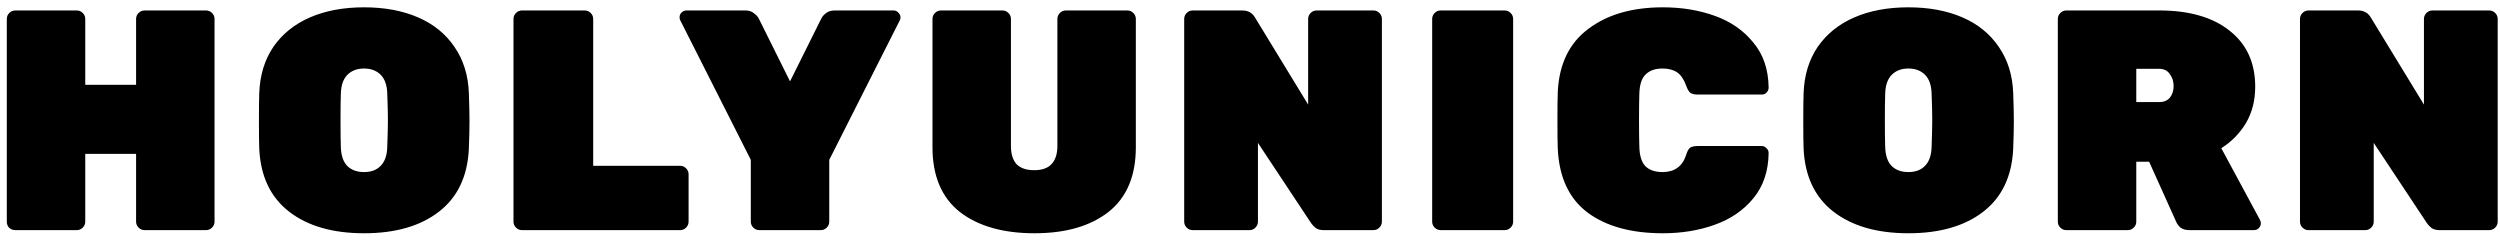 <?xml version="1.0" encoding="UTF-8"?> <svg xmlns="http://www.w3.org/2000/svg" width="239" height="23" viewBox="0 0 239 23" fill="none"> <path d="M1.46 22C1.24 22 1.05 21.93 0.89 21.79C0.73 21.63 0.65 21.43 0.65 21.19V1.81C0.65 1.59 0.73 1.4 0.89 1.24C1.05 1.08 1.24 1 1.46 1H7.34C7.56 1 7.75 1.08 7.91 1.24C8.07 1.4 8.15 1.59 8.15 1.81V8.11H13.01V1.81C13.01 1.59 13.09 1.4 13.25 1.24C13.41 1.08 13.6 1 13.82 1H19.7C19.92 1 20.11 1.08 20.27 1.24C20.43 1.4 20.51 1.59 20.51 1.81V21.19C20.51 21.41 20.43 21.6 20.27 21.76C20.11 21.92 19.92 22 19.7 22H13.82C13.6 22 13.41 21.92 13.25 21.76C13.09 21.6 13.01 21.41 13.01 21.19V14.71H8.15V21.19C8.15 21.41 8.07 21.6 7.91 21.76C7.75 21.92 7.56 22 7.34 22H1.46ZM34.804 22.3C31.804 22.3 29.414 21.61 27.634 20.23C25.854 18.85 24.904 16.84 24.784 14.2C24.764 13.66 24.754 12.79 24.754 11.59C24.754 10.37 24.764 9.48 24.784 8.92C24.844 7.2 25.294 5.72 26.134 4.48C26.994 3.24 28.164 2.3 29.644 1.66C31.124 1.02 32.844 0.7 34.804 0.7C36.764 0.7 38.484 1.02 39.964 1.66C41.444 2.3 42.604 3.24 43.444 4.48C44.304 5.72 44.764 7.2 44.824 8.92C44.864 10.04 44.884 10.93 44.884 11.59C44.884 12.25 44.864 13.12 44.824 14.2C44.704 16.84 43.754 18.85 41.974 20.23C40.194 21.61 37.804 22.3 34.804 22.3ZM34.804 16.45C35.484 16.45 36.014 16.25 36.394 15.85C36.794 15.45 37.004 14.84 37.024 14.02C37.064 12.86 37.084 12.01 37.084 11.47C37.084 10.89 37.064 10.06 37.024 8.98C37.004 8.16 36.794 7.55 36.394 7.15C35.994 6.75 35.464 6.55 34.804 6.55C34.144 6.55 33.614 6.75 33.214 7.15C32.814 7.55 32.604 8.16 32.584 8.98C32.564 9.52 32.554 10.35 32.554 11.47C32.554 12.59 32.564 13.44 32.584 14.02C32.604 14.84 32.804 15.45 33.184 15.85C33.584 16.25 34.124 16.45 34.804 16.45ZM49.9 22C49.679 22 49.489 21.92 49.33 21.76C49.169 21.6 49.09 21.41 49.09 21.19V1.81C49.09 1.59 49.169 1.4 49.33 1.24C49.489 1.08 49.679 1 49.9 1H55.9C56.12 1 56.309 1.08 56.469 1.24C56.63 1.4 56.709 1.59 56.709 1.81V15.85H65.019C65.24 15.85 65.43 15.93 65.59 16.09C65.749 16.25 65.829 16.44 65.829 16.66V21.19C65.829 21.41 65.749 21.6 65.59 21.76C65.43 21.92 65.24 22 65.019 22H49.9ZM72.587 22C72.367 22 72.177 21.92 72.017 21.76C71.857 21.6 71.777 21.41 71.777 21.19V15.28L65.027 1.93C64.987 1.85 64.967 1.76 64.967 1.66C64.967 1.48 65.027 1.33 65.147 1.21C65.287 1.07 65.447 1 65.627 1H71.267C71.607 1 71.877 1.09 72.077 1.27C72.297 1.43 72.447 1.59 72.527 1.75L75.527 7.78L78.527 1.75C78.607 1.59 78.747 1.43 78.947 1.27C79.167 1.09 79.447 1 79.787 1H85.427C85.607 1 85.757 1.07 85.877 1.21C86.017 1.33 86.087 1.48 86.087 1.66C86.087 1.76 86.067 1.85 86.027 1.93L79.277 15.28V21.19C79.277 21.41 79.197 21.6 79.037 21.76C78.877 21.92 78.687 22 78.467 22H72.587ZM98.896 22.3C95.896 22.3 93.516 21.62 91.756 20.26C90.016 18.88 89.146 16.82 89.146 14.08V1.81C89.146 1.59 89.226 1.4 89.386 1.24C89.546 1.08 89.736 1 89.956 1H95.836C96.056 1 96.246 1.08 96.406 1.24C96.566 1.4 96.646 1.59 96.646 1.81V13.96C96.646 14.72 96.826 15.3 97.186 15.7C97.566 16.08 98.126 16.27 98.866 16.27C99.606 16.27 100.156 16.08 100.516 15.7C100.896 15.3 101.086 14.72 101.086 13.96V1.81C101.086 1.59 101.166 1.4 101.326 1.24C101.486 1.08 101.676 1 101.896 1H107.776C107.996 1 108.186 1.08 108.346 1.24C108.506 1.4 108.586 1.59 108.586 1.81V14.08C108.586 16.82 107.716 18.88 105.976 20.26C104.236 21.62 101.876 22.3 98.896 22.3ZM114.019 22C113.799 22 113.609 21.92 113.449 21.76C113.289 21.6 113.209 21.41 113.209 21.19V1.81C113.209 1.59 113.289 1.4 113.449 1.24C113.609 1.08 113.799 1 114.019 1H118.759C119.319 1 119.729 1.23 119.989 1.69L125.059 10V1.81C125.059 1.59 125.139 1.4 125.299 1.24C125.459 1.08 125.649 1 125.869 1H131.299C131.519 1 131.709 1.08 131.869 1.24C132.029 1.4 132.109 1.59 132.109 1.81V21.19C132.109 21.41 132.029 21.6 131.869 21.76C131.709 21.92 131.519 22 131.299 22H126.559C126.219 22 125.959 21.93 125.779 21.79C125.599 21.65 125.449 21.49 125.329 21.31L120.259 13.66V21.19C120.259 21.41 120.179 21.6 120.019 21.76C119.859 21.92 119.669 22 119.449 22H114.019ZM137.726 22C137.506 22 137.316 21.92 137.156 21.76C136.996 21.6 136.916 21.41 136.916 21.19V1.81C136.916 1.59 136.996 1.4 137.156 1.24C137.316 1.08 137.506 1 137.726 1H143.846C144.066 1 144.256 1.08 144.416 1.24C144.576 1.4 144.656 1.59 144.656 1.81V21.19C144.656 21.41 144.576 21.6 144.416 21.76C144.256 21.92 144.066 22 143.846 22H137.726ZM158.971 22.3C155.951 22.3 153.551 21.64 151.771 20.32C149.991 18.98 149.041 16.93 148.921 14.17C148.901 13.63 148.891 12.75 148.891 11.53C148.891 10.29 148.901 9.39 148.921 8.83C149.041 6.15 150.011 4.13 151.831 2.77C153.651 1.39 156.031 0.7 158.971 0.7C160.771 0.7 162.421 0.97 163.921 1.51C165.441 2.05 166.671 2.9 167.611 4.06C168.571 5.2 169.061 6.64 169.081 8.38C169.081 8.56 169.011 8.72 168.871 8.86C168.751 8.98 168.601 9.04 168.421 9.04H162.301C161.981 9.04 161.741 8.98 161.581 8.86C161.441 8.74 161.311 8.51 161.191 8.17C160.971 7.57 160.681 7.15 160.321 6.91C159.961 6.67 159.501 6.55 158.941 6.55C158.241 6.55 157.701 6.74 157.321 7.12C156.941 7.48 156.741 8.1 156.721 8.98C156.701 9.52 156.691 10.35 156.691 11.47C156.691 12.59 156.701 13.44 156.721 14.02C156.741 14.9 156.941 15.53 157.321 15.91C157.701 16.27 158.241 16.45 158.941 16.45C160.081 16.45 160.831 15.91 161.191 14.83C161.291 14.49 161.411 14.26 161.551 14.14C161.711 14.02 161.961 13.96 162.301 13.96H168.421C168.601 13.96 168.751 14.03 168.871 14.17C169.011 14.29 169.081 14.44 169.081 14.62C169.061 16.36 168.571 17.81 167.611 18.97C166.671 20.11 165.441 20.95 163.921 21.49C162.421 22.03 160.771 22.3 158.971 22.3ZM182.443 22.3C179.443 22.3 177.053 21.61 175.272 20.23C173.493 18.85 172.543 16.84 172.423 14.2C172.403 13.66 172.393 12.79 172.393 11.59C172.393 10.37 172.403 9.48 172.423 8.92C172.483 7.2 172.933 5.72 173.773 4.48C174.633 3.24 175.803 2.3 177.283 1.66C178.763 1.02 180.483 0.7 182.443 0.7C184.403 0.7 186.123 1.02 187.603 1.66C189.083 2.3 190.243 3.24 191.083 4.48C191.943 5.72 192.403 7.2 192.463 8.92C192.503 10.04 192.523 10.93 192.523 11.59C192.523 12.25 192.503 13.12 192.463 14.2C192.343 16.84 191.393 18.85 189.613 20.23C187.833 21.61 185.443 22.3 182.443 22.3ZM182.443 16.45C183.123 16.45 183.653 16.25 184.033 15.85C184.433 15.45 184.643 14.84 184.663 14.02C184.703 12.86 184.723 12.01 184.723 11.47C184.723 10.89 184.703 10.06 184.663 8.98C184.643 8.16 184.433 7.55 184.033 7.15C183.633 6.75 183.103 6.55 182.443 6.55C181.783 6.55 181.253 6.75 180.853 7.15C180.453 7.55 180.243 8.16 180.223 8.98C180.203 9.52 180.193 10.35 180.193 11.47C180.193 12.59 180.203 13.44 180.223 14.02C180.243 14.84 180.443 15.45 180.823 15.85C181.223 16.25 181.763 16.45 182.443 16.45ZM197.538 22C197.318 22 197.128 21.92 196.968 21.76C196.808 21.6 196.728 21.41 196.728 21.19V1.81C196.728 1.59 196.808 1.4 196.968 1.24C197.128 1.08 197.318 1 197.538 1H206.418C209.298 1 211.548 1.65 213.168 2.95C214.788 4.23 215.598 6.01 215.598 8.29C215.598 9.59 215.308 10.74 214.728 11.74C214.148 12.72 213.358 13.53 212.358 14.17L216.048 21.01C216.108 21.13 216.138 21.24 216.138 21.34C216.138 21.52 216.068 21.68 215.928 21.82C215.808 21.94 215.658 22 215.478 22H209.328C208.968 22 208.678 21.92 208.458 21.76C208.258 21.58 208.118 21.39 208.038 21.19L205.458 15.46H204.228V21.19C204.228 21.41 204.148 21.6 203.988 21.76C203.828 21.92 203.638 22 203.418 22H197.538ZM206.418 9.76C206.858 9.76 207.198 9.62 207.438 9.34C207.678 9.04 207.798 8.67 207.798 8.23C207.798 7.79 207.678 7.41 207.438 7.09C207.218 6.75 206.878 6.58 206.418 6.58H204.228V9.76H206.418ZM220.689 22C220.469 22 220.279 21.92 220.119 21.76C219.959 21.6 219.879 21.41 219.879 21.19V1.81C219.879 1.59 219.959 1.4 220.119 1.24C220.279 1.08 220.469 1 220.689 1H225.429C225.989 1 226.399 1.23 226.659 1.69L231.729 10V1.81C231.729 1.59 231.809 1.4 231.969 1.24C232.129 1.08 232.319 1 232.539 1H237.969C238.189 1 238.379 1.08 238.539 1.24C238.699 1.4 238.779 1.59 238.779 1.81V21.19C238.779 21.41 238.699 21.6 238.539 21.76C238.379 21.92 238.189 22 237.969 22H233.229C232.889 22 232.629 21.93 232.449 21.79C232.269 21.65 232.119 21.49 231.999 21.31L226.929 13.66V21.19C226.929 21.41 226.849 21.6 226.689 21.76C226.529 21.92 226.339 22 226.119 22H220.689Z" fill="black"></path> </svg> 